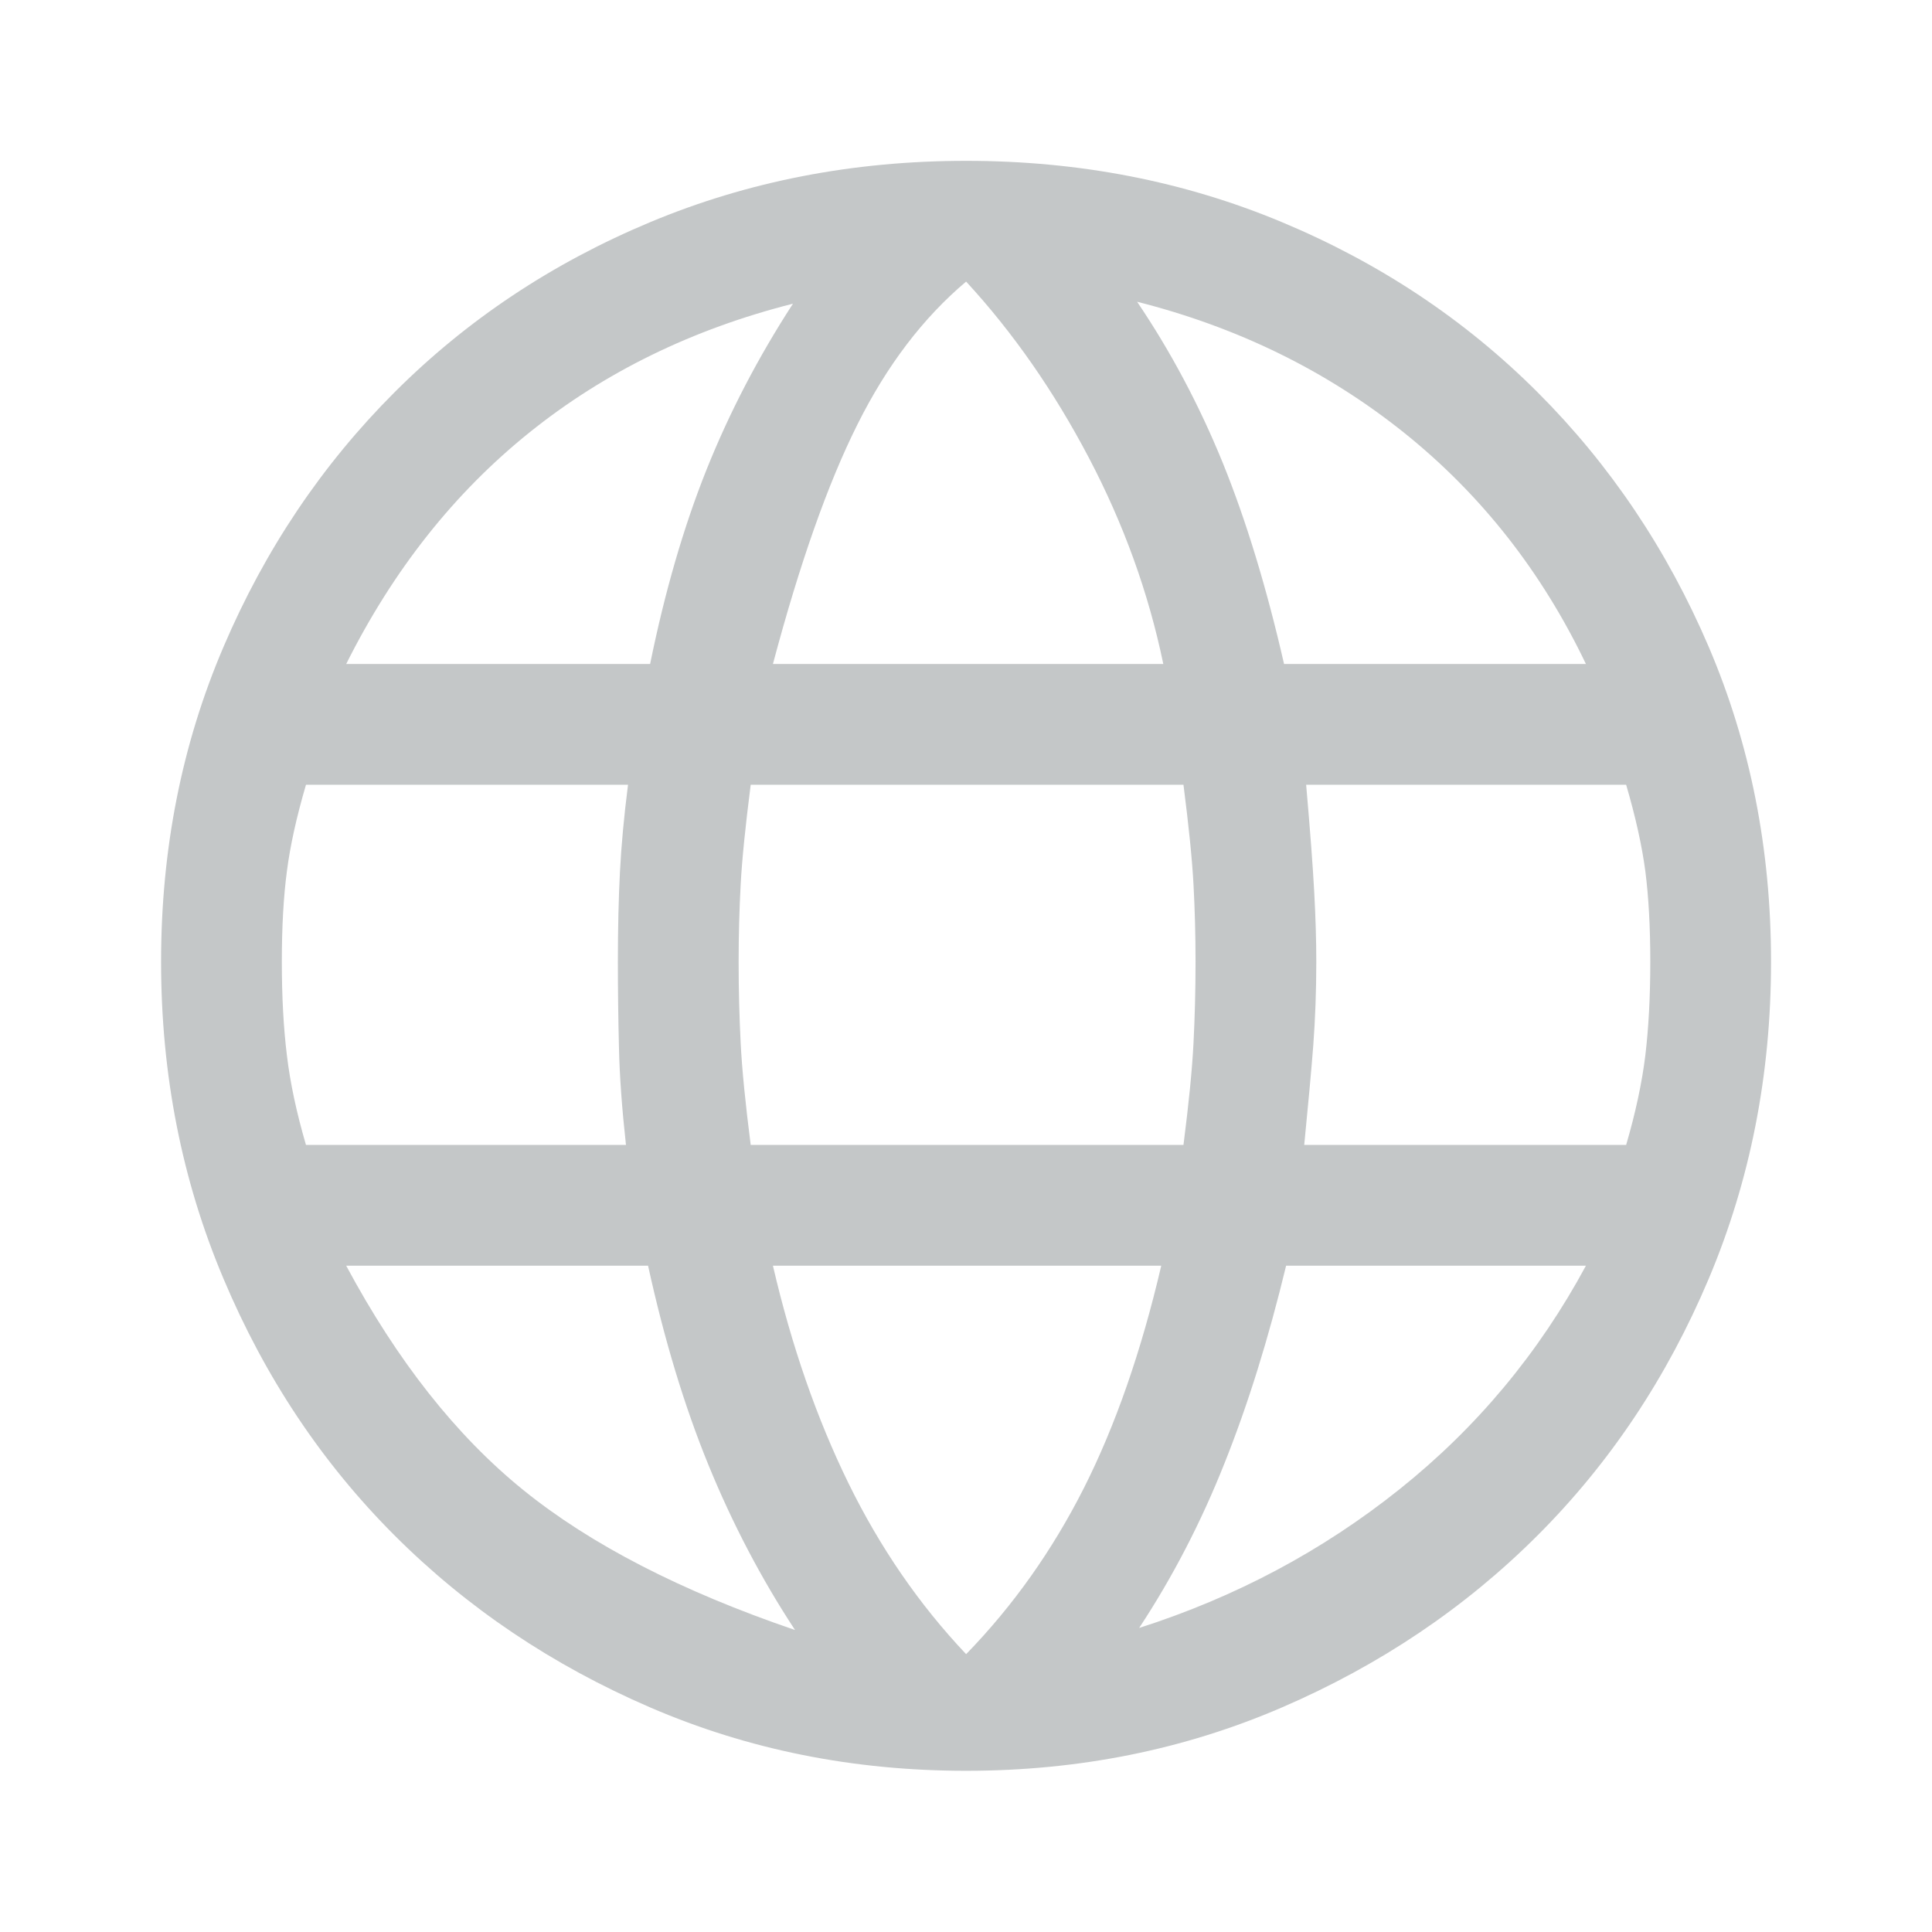 <svg width="16" height="16" viewBox="0 0 16 16" fill="none" xmlns="http://www.w3.org/2000/svg">
<g id="language">
<path id="Vector" d="M8.001 14.665C7.067 14.665 6.195 14.49 5.384 14.14C4.573 13.79 3.867 13.315 3.267 12.715C2.667 12.115 2.195 11.407 1.851 10.59C1.506 9.774 1.334 8.899 1.334 7.965C1.334 7.032 1.506 6.163 1.851 5.357C2.195 4.551 2.667 3.849 3.267 3.249C3.867 2.649 4.573 2.179 5.384 1.84C6.195 1.501 7.067 1.332 8.001 1.332C8.934 1.332 9.806 1.501 10.617 1.84C11.428 2.179 12.134 2.649 12.734 3.249C13.334 3.849 13.806 4.551 14.151 5.357C14.495 6.163 14.667 7.032 14.667 7.965C14.667 8.899 14.495 9.774 14.151 10.59C13.806 11.407 13.334 12.115 12.734 12.715C12.134 13.315 11.428 13.79 10.617 14.14C9.806 14.49 8.934 14.665 8.001 14.665ZM8.001 13.699C8.39 13.299 8.715 12.84 8.976 12.324C9.237 11.807 9.451 11.193 9.617 10.482H6.401C6.556 11.149 6.765 11.749 7.026 12.282C7.287 12.815 7.612 13.288 8.001 13.699ZM6.584 13.499C6.306 13.076 6.067 12.621 5.867 12.132C5.667 11.643 5.501 11.093 5.367 10.482H2.867C3.29 11.271 3.778 11.89 4.334 12.34C4.89 12.79 5.64 13.177 6.584 13.499ZM9.434 13.482C10.234 13.226 10.953 12.843 11.592 12.332C12.231 11.821 12.745 11.204 13.134 10.482H10.651C10.506 11.082 10.337 11.627 10.142 12.115C9.948 12.604 9.712 13.06 9.434 13.482ZM2.534 9.482H5.184C5.151 9.182 5.131 8.913 5.126 8.674C5.12 8.435 5.117 8.199 5.117 7.965C5.117 7.688 5.123 7.44 5.134 7.224C5.145 7.007 5.167 6.765 5.201 6.499H2.534C2.456 6.765 2.403 7.004 2.376 7.215C2.348 7.426 2.334 7.676 2.334 7.965C2.334 8.254 2.348 8.513 2.376 8.74C2.403 8.968 2.456 9.215 2.534 9.482ZM6.217 9.482H9.801C9.845 9.138 9.873 8.857 9.884 8.64C9.895 8.424 9.901 8.199 9.901 7.965C9.901 7.743 9.895 7.529 9.884 7.324C9.873 7.118 9.845 6.843 9.801 6.499H6.217C6.173 6.843 6.145 7.118 6.134 7.324C6.123 7.529 6.117 7.743 6.117 7.965C6.117 8.199 6.123 8.424 6.134 8.64C6.145 8.857 6.173 9.138 6.217 9.482ZM10.801 9.482H13.467C13.545 9.215 13.598 8.968 13.626 8.74C13.653 8.513 13.667 8.254 13.667 7.965C13.667 7.676 13.653 7.426 13.626 7.215C13.598 7.004 13.545 6.765 13.467 6.499H10.817C10.851 6.888 10.873 7.185 10.884 7.39C10.895 7.596 10.901 7.788 10.901 7.965C10.901 8.21 10.892 8.44 10.876 8.657C10.859 8.874 10.834 9.149 10.801 9.482ZM10.634 5.499H13.134C12.767 4.732 12.264 4.093 11.626 3.582C10.987 3.071 10.251 2.71 9.417 2.499C9.695 2.91 9.931 3.354 10.126 3.832C10.32 4.31 10.489 4.865 10.634 5.499ZM6.401 5.499H9.634C9.512 4.91 9.306 4.34 9.017 3.79C8.728 3.24 8.39 2.754 8.001 2.332C7.645 2.632 7.345 3.026 7.101 3.515C6.856 4.004 6.623 4.665 6.401 5.499ZM2.867 5.499H5.384C5.506 4.899 5.662 4.363 5.851 3.89C6.04 3.418 6.278 2.96 6.567 2.515C5.734 2.726 5.006 3.082 4.384 3.582C3.762 4.082 3.256 4.721 2.867 5.499Z" fill="#C4C7C8"/>
</g>
</svg>
